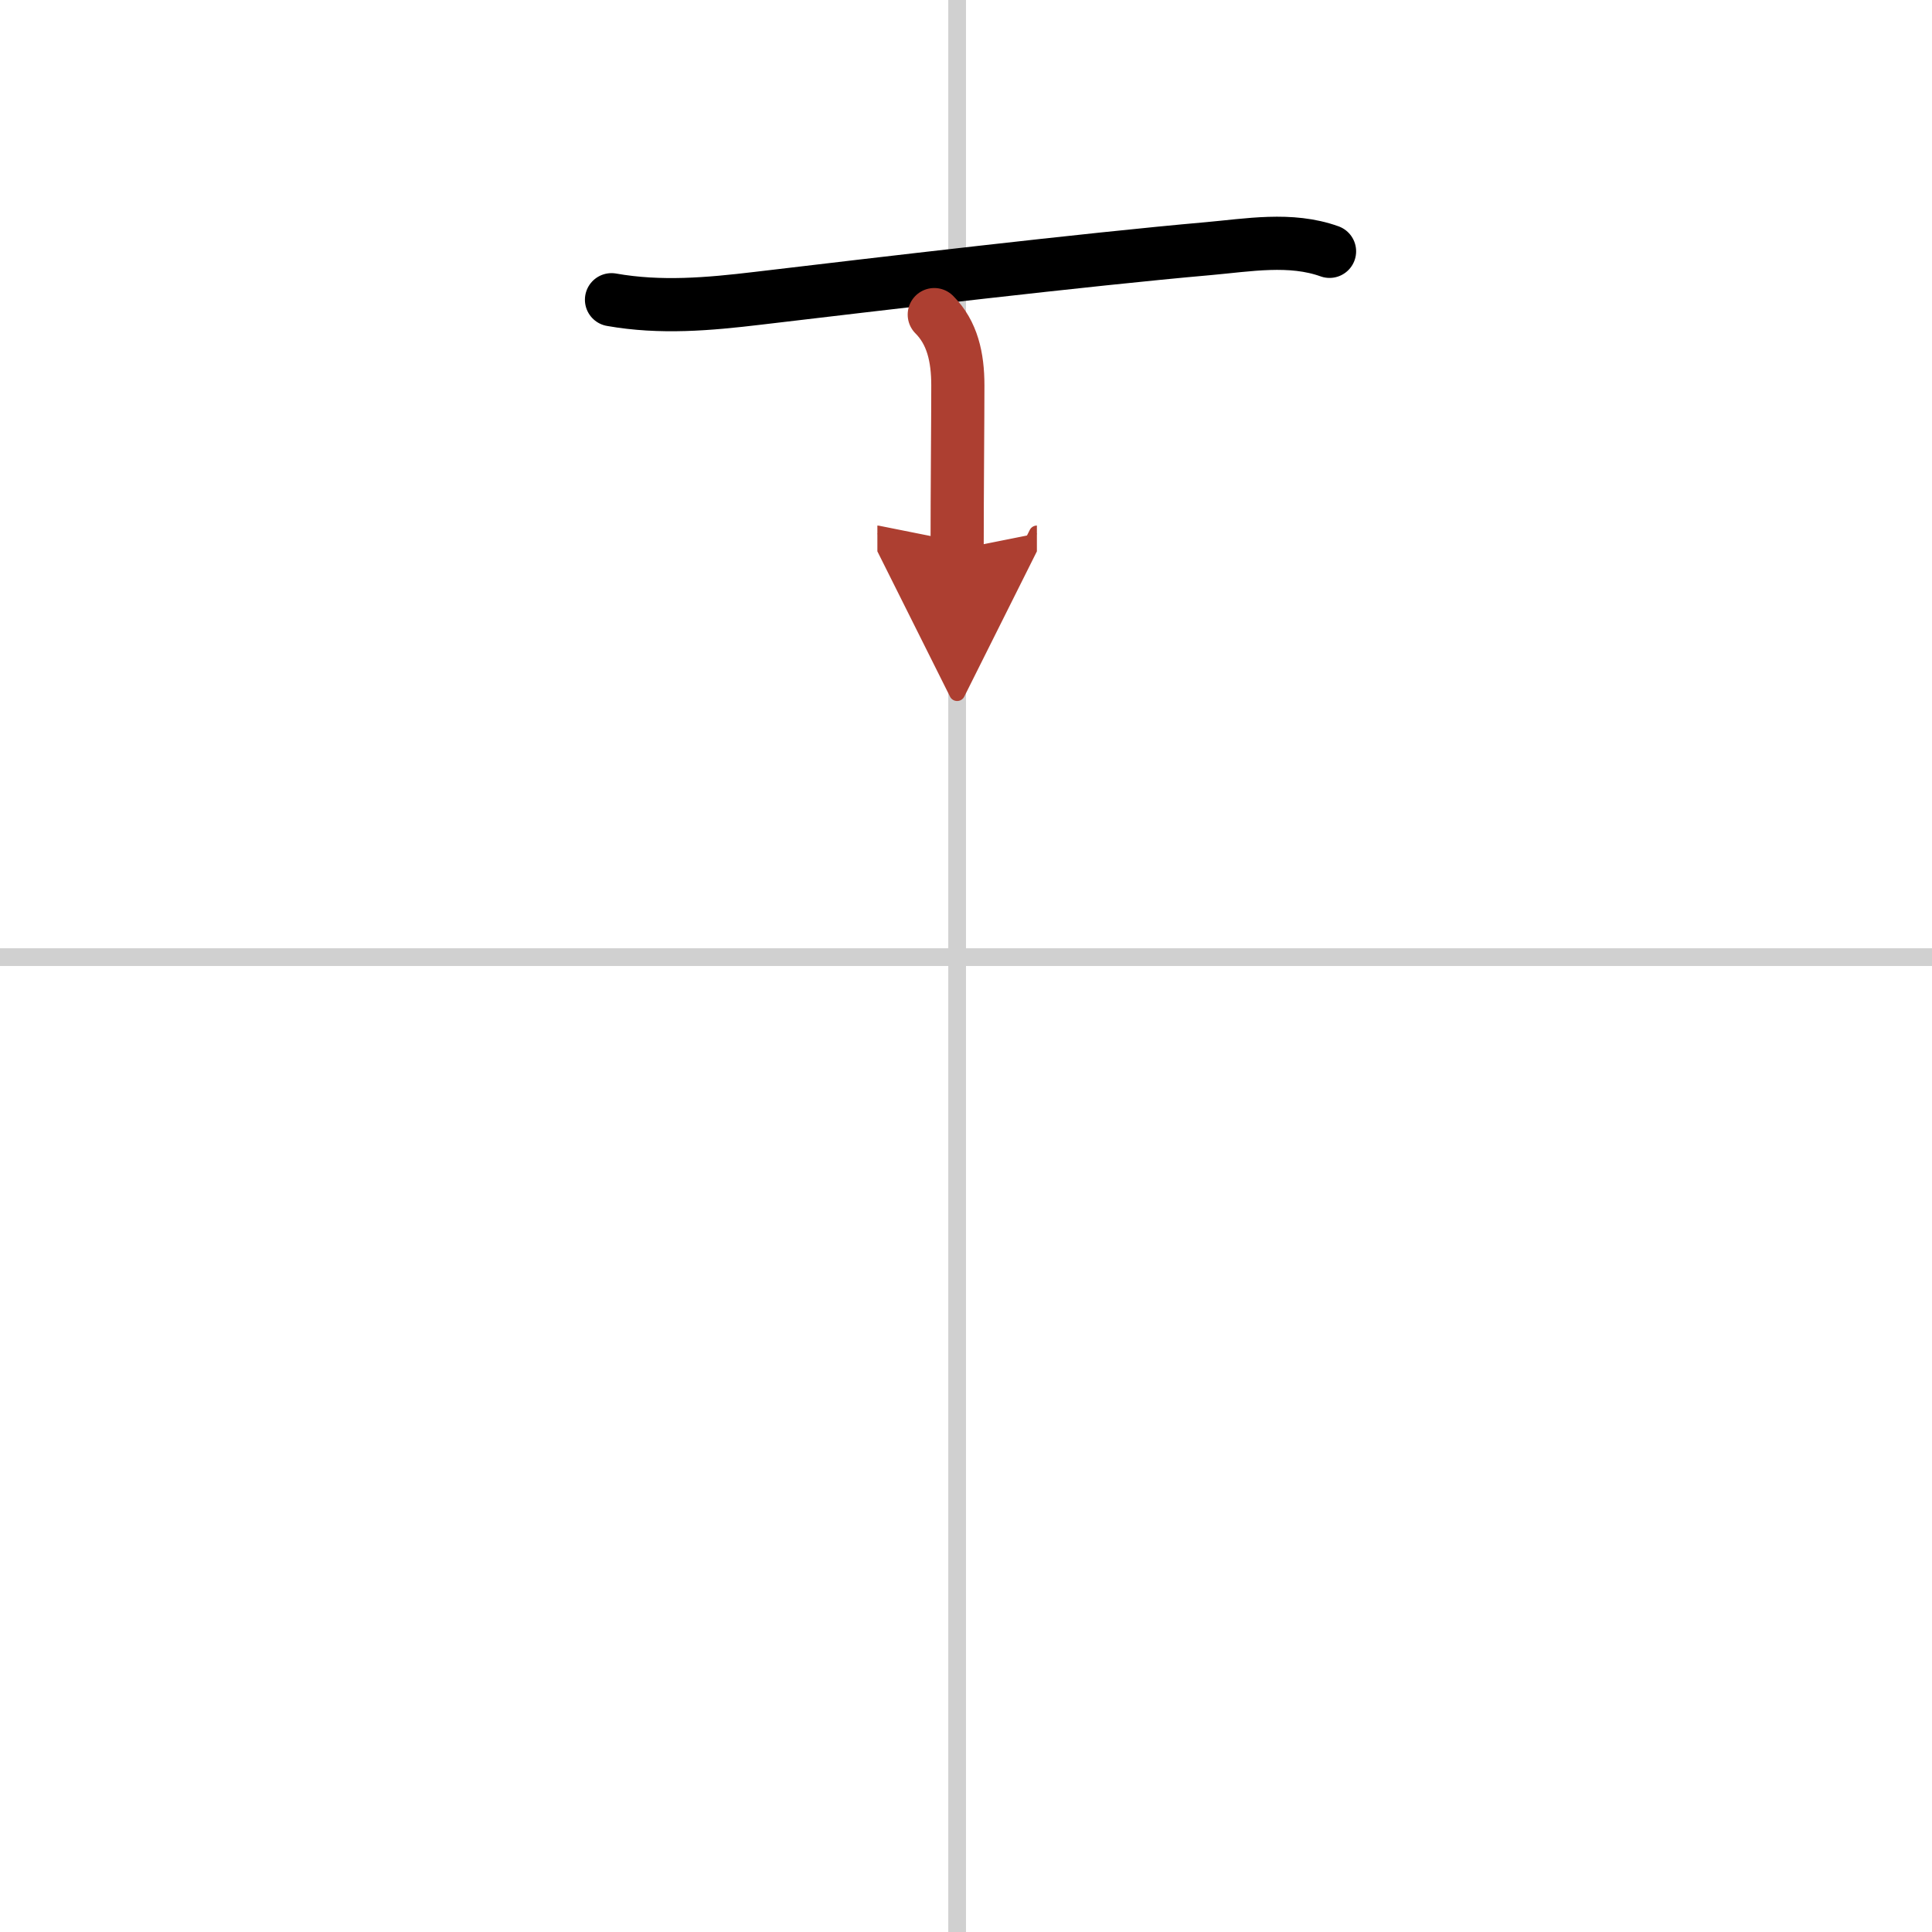 <svg width="400" height="400" viewBox="0 0 109 109" xmlns="http://www.w3.org/2000/svg"><defs><marker id="a" markerWidth="4" orient="auto" refX="1" refY="5" viewBox="0 0 10 10"><polyline points="0 0 10 5 0 10 1 5" fill="#ad3f31" stroke="#ad3f31"/></marker></defs><g fill="none" stroke="#000" stroke-linecap="round" stroke-linejoin="round" stroke-width="3"><rect width="100%" height="100%" fill="#fff" stroke="#fff"/><line x1="54" x2="54" y2="109" stroke="#d0d0d0" stroke-width="1"/><line x2="109" y1="54" y2="54" stroke="#d0d0d0" stroke-width="1"/><path d="m34.5 16.91c2.77 0.49 5.48 0.25 8.25-0.08 6.57-0.78 18.58-2.2 25.4-2.8 2.26-0.2 4.66-0.64 6.86 0.15"/><path d="m52.71 17.75c1.02 1.02 1.33 2.41 1.33 3.99 0 2.01-0.04 5.88-0.04 9.26" marker-end="url(#a)" stroke="#ad3f31"/></g></svg>

